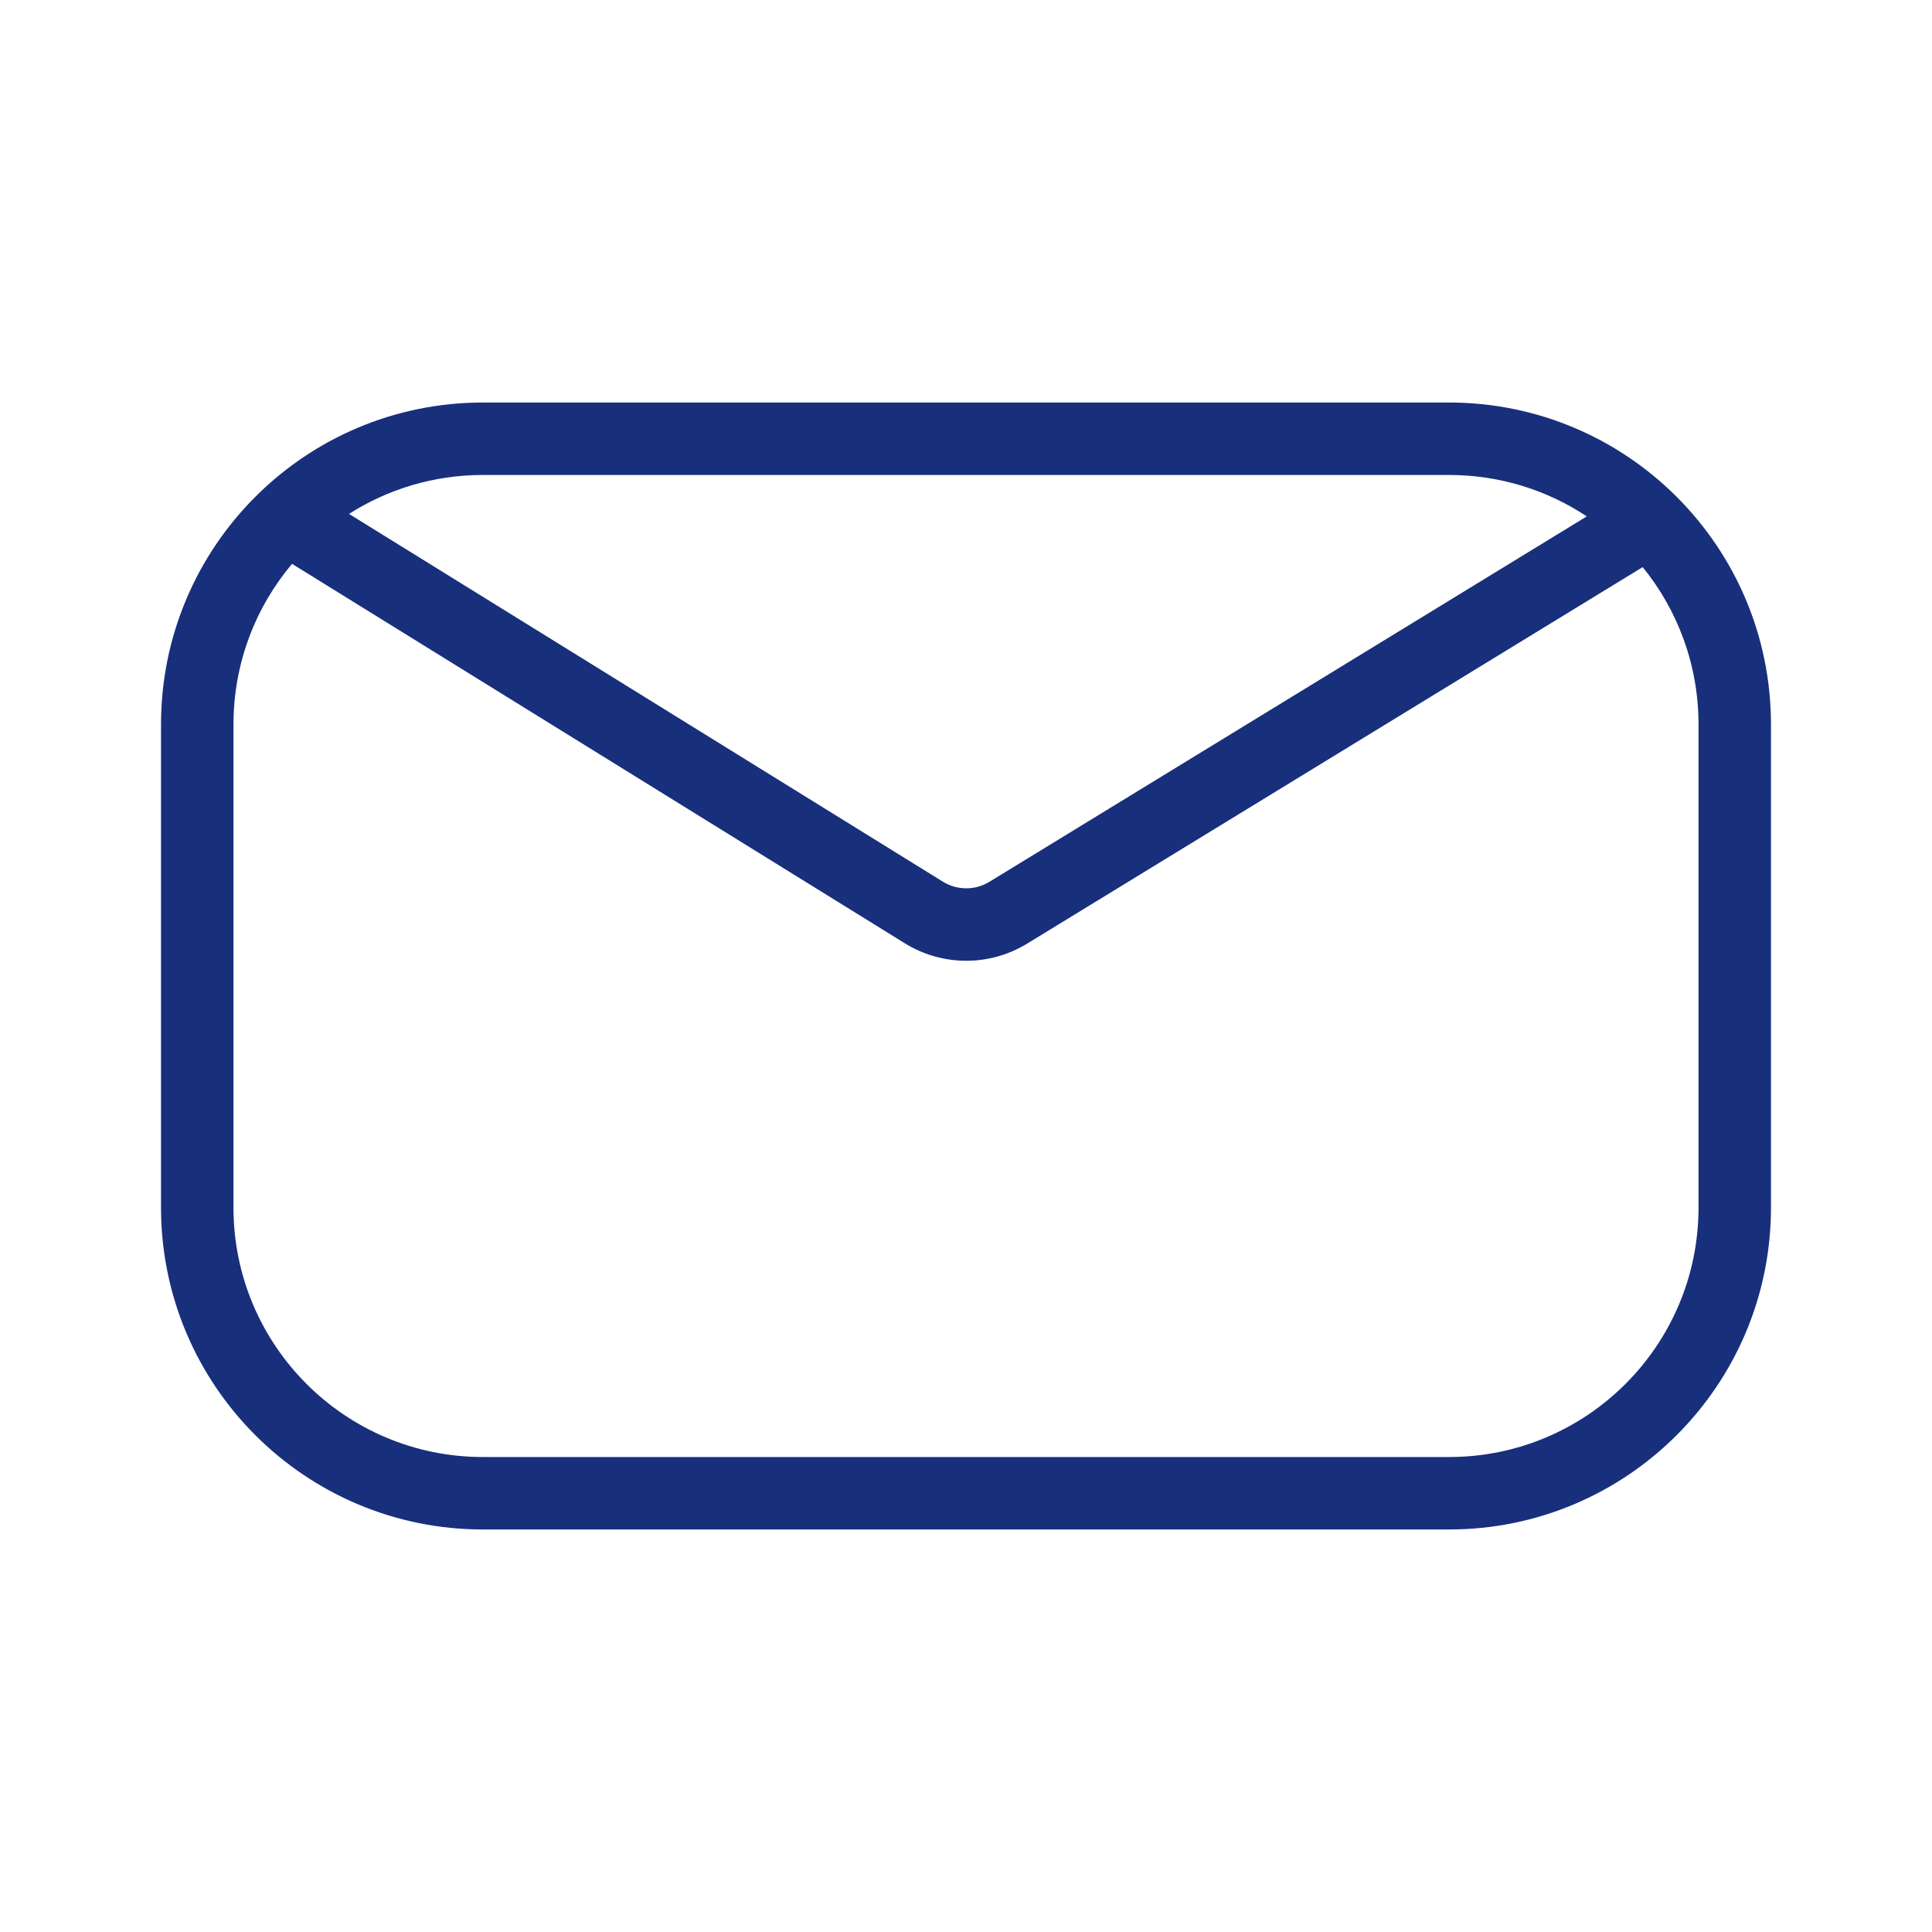 <svg width="32" height="32" viewBox="0 0 32 32" fill="none" xmlns="http://www.w3.org/2000/svg">
<path fill-rule="evenodd" clip-rule="evenodd" d="M4.837 9.339C4.232 10.058 3.867 10.986 3.867 12V20C3.867 22.283 5.717 24.133 8 24.133H24C26.283 24.133 28.133 22.283 28.133 20V12C28.133 11.012 27.787 10.105 27.208 9.393L17.013 15.629C16.391 16.01 15.607 16.008 14.987 15.624L4.837 9.339ZM26.282 8.553L16.387 14.606C16.151 14.75 15.854 14.749 15.618 14.604L5.781 8.512C6.422 8.103 7.183 7.867 8 7.867H24C24.844 7.867 25.628 8.119 26.282 8.553ZM8 6.667C5.054 6.667 2.667 9.054 2.667 12V20C2.667 22.945 5.054 25.333 8 25.333H24C26.945 25.333 29.333 22.945 29.333 20V12C29.333 9.054 26.945 6.667 24 6.667H8Z" fill="#182F7C"/>
</svg>
